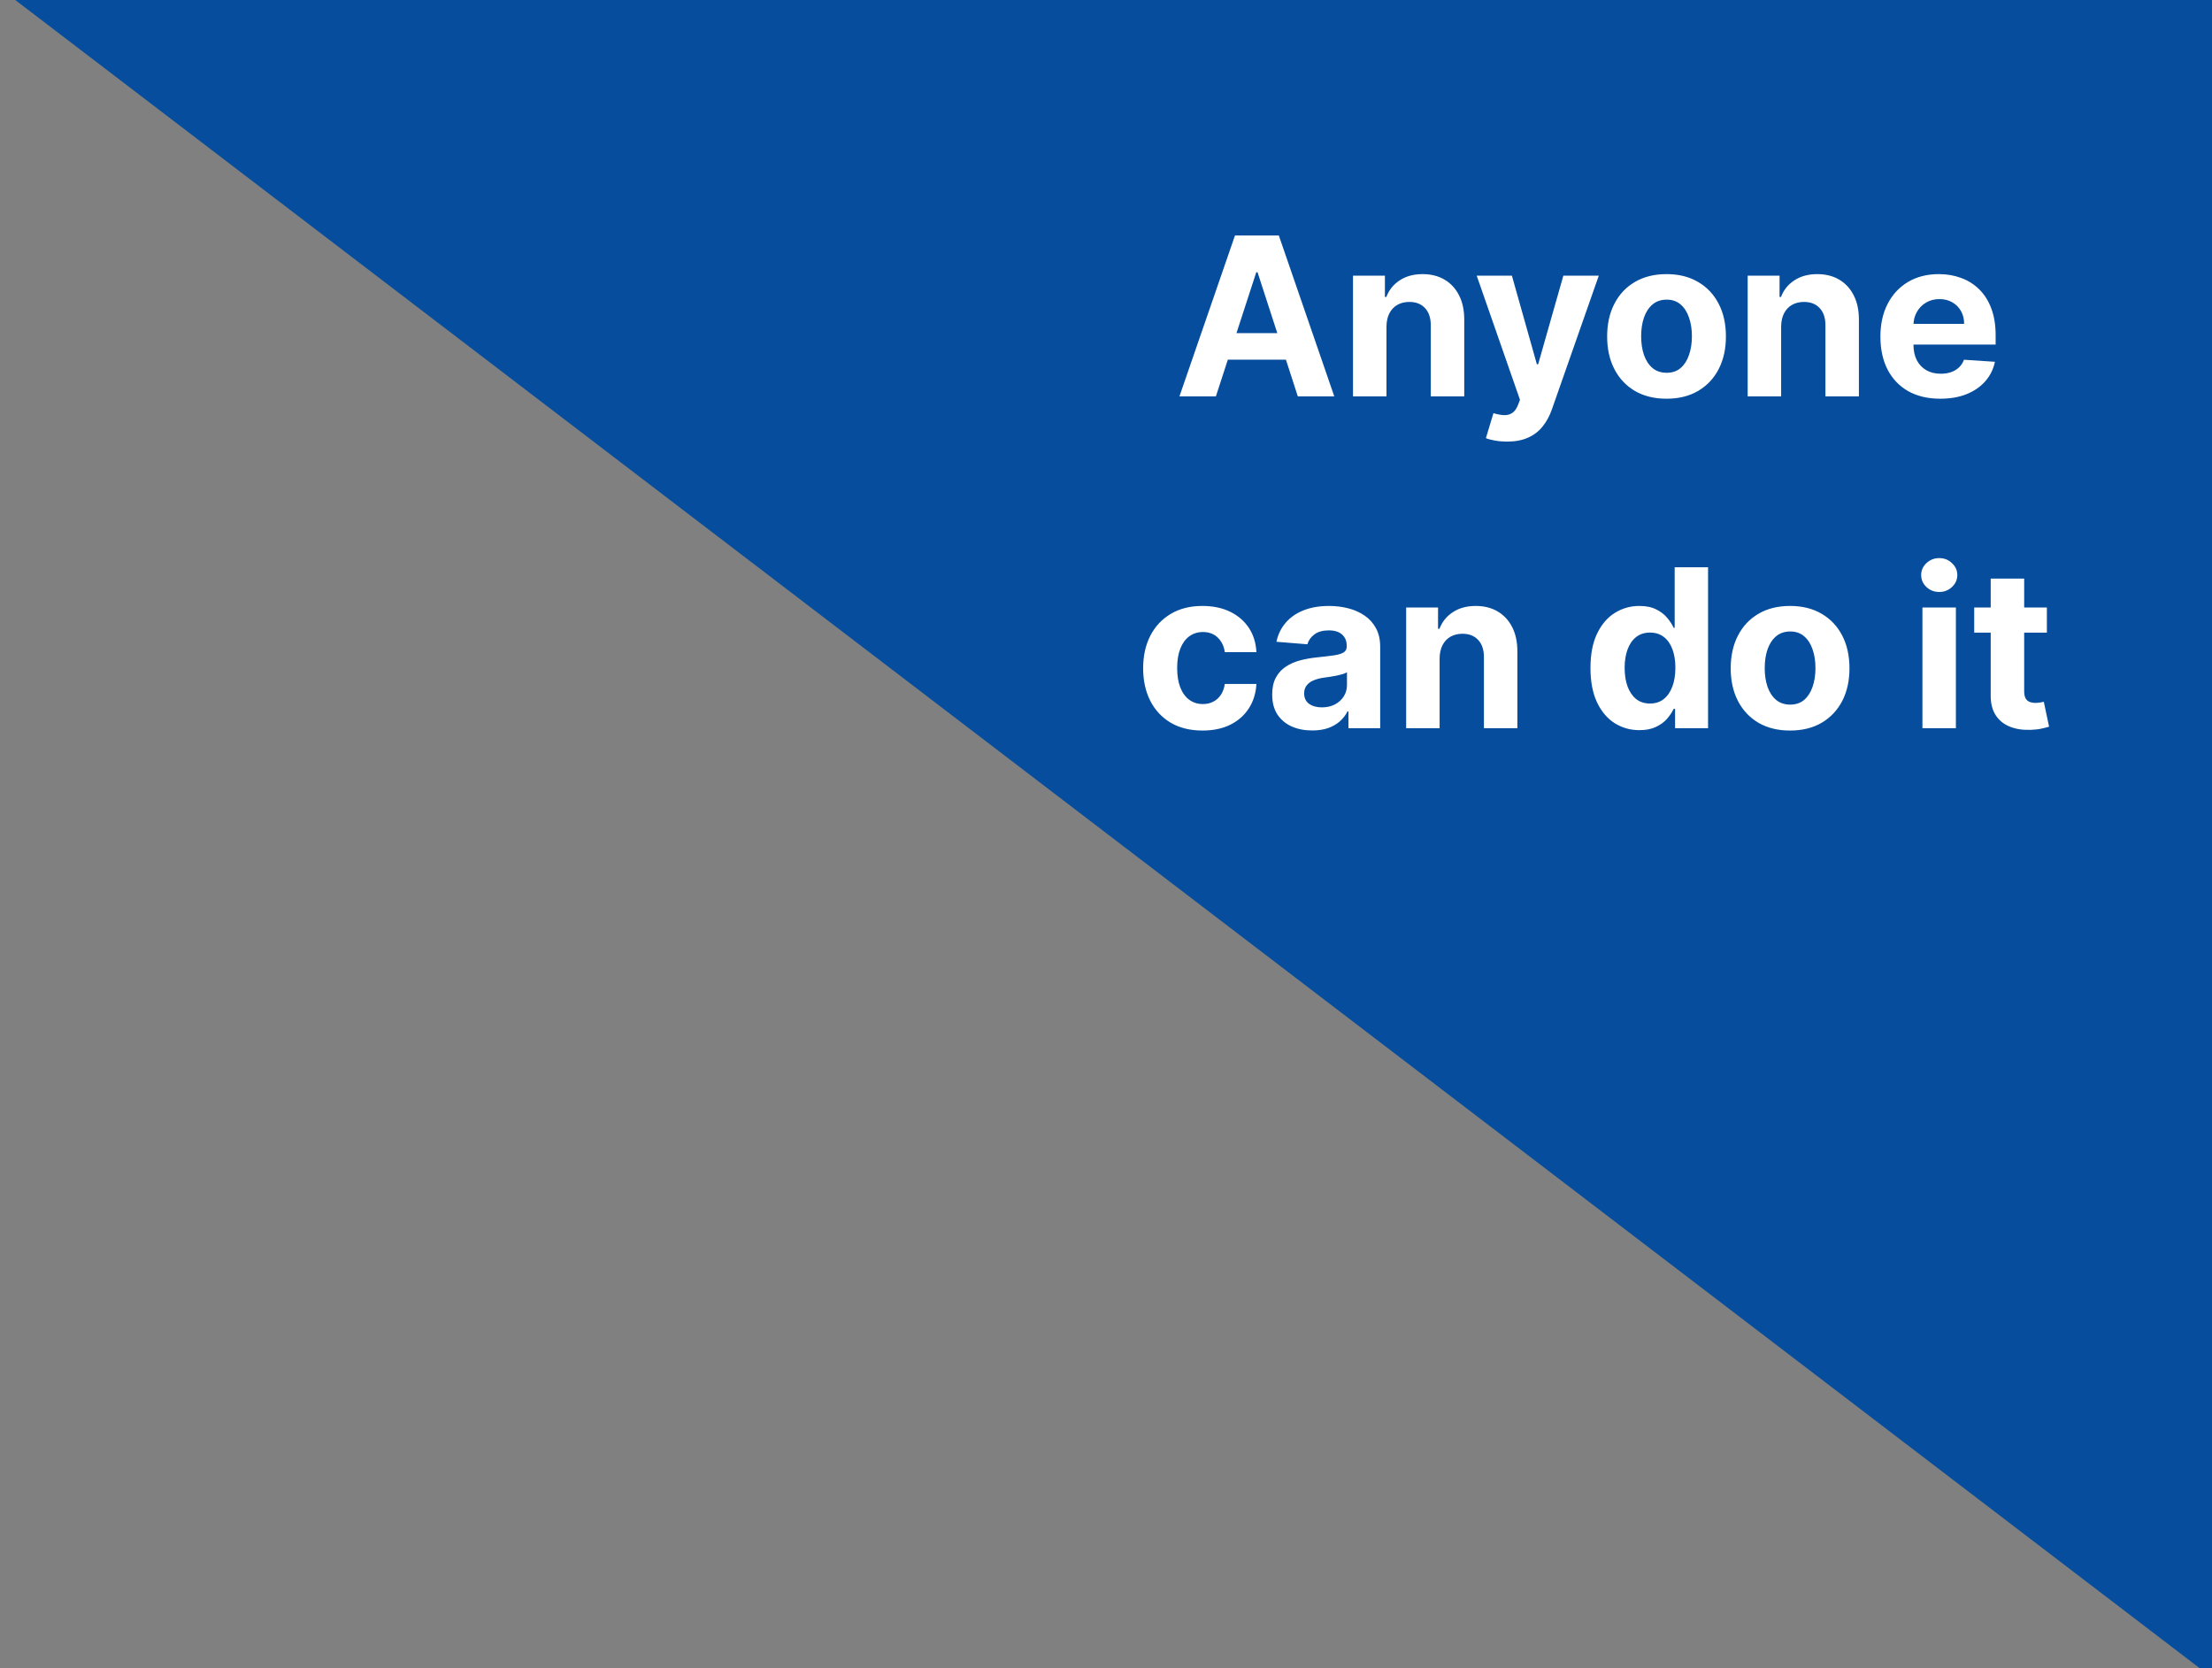 <svg xmlns="http://www.w3.org/2000/svg" width="240" height="181" viewBox="0 0 240 181" fill="none"><rect x="0" y="0" width="240" height="181" fill="#808080" stroke="none"/><g clip-path="url(#clip0_445_19016)"><path d="M240 182L1 -0.5H240V182Z" fill="#064E9D"></path><path d="M131.924 43H127.969L133.995 25.546H138.751L144.768 43H140.813L136.441 29.534H136.305L131.924 43ZM131.677 36.139H141.018V39.02H131.677V36.139ZM150.431 35.432V43H146.8V29.909H150.261V32.219H150.414C150.704 31.457 151.19 30.855 151.871 30.412C152.553 29.963 153.38 29.739 154.352 29.739C155.261 29.739 156.053 29.938 156.729 30.335C157.406 30.733 157.931 31.301 158.306 32.04C158.681 32.773 158.869 33.648 158.869 34.665V43H155.238V35.312C155.244 34.511 155.039 33.886 154.624 33.438C154.21 32.983 153.638 32.756 152.911 32.756C152.423 32.756 151.991 32.861 151.616 33.071C151.246 33.281 150.957 33.588 150.746 33.992C150.542 34.389 150.437 34.869 150.431 35.432ZM163.503 47.909C163.043 47.909 162.611 47.872 162.207 47.798C161.81 47.73 161.48 47.642 161.219 47.534L162.037 44.824C162.463 44.955 162.847 45.026 163.188 45.037C163.534 45.048 163.832 44.969 164.082 44.798C164.338 44.628 164.545 44.338 164.705 43.929L164.918 43.375L160.222 29.909H164.04L166.75 39.523H166.886L169.622 29.909H173.466L168.378 44.415C168.134 45.119 167.801 45.733 167.381 46.256C166.966 46.784 166.44 47.19 165.804 47.474C165.168 47.764 164.401 47.909 163.503 47.909ZM180.817 43.256C179.493 43.256 178.348 42.974 177.382 42.412C176.422 41.844 175.68 41.054 175.158 40.043C174.635 39.026 174.374 37.847 174.374 36.506C174.374 35.153 174.635 33.972 175.158 32.96C175.68 31.943 176.422 31.153 177.382 30.591C178.348 30.023 179.493 29.739 180.817 29.739C182.141 29.739 183.283 30.023 184.243 30.591C185.209 31.153 185.953 31.943 186.476 32.96C186.999 33.972 187.26 35.153 187.26 36.506C187.26 37.847 186.999 39.026 186.476 40.043C185.953 41.054 185.209 41.844 184.243 42.412C183.283 42.974 182.141 43.256 180.817 43.256ZM180.834 40.443C181.436 40.443 181.939 40.273 182.342 39.932C182.746 39.585 183.05 39.114 183.254 38.517C183.464 37.92 183.57 37.242 183.57 36.48C183.57 35.719 183.464 35.04 183.254 34.443C183.05 33.847 182.746 33.375 182.342 33.028C181.939 32.682 181.436 32.508 180.834 32.508C180.226 32.508 179.714 32.682 179.3 33.028C178.891 33.375 178.581 33.847 178.371 34.443C178.166 35.04 178.064 35.719 178.064 36.48C178.064 37.242 178.166 37.92 178.371 38.517C178.581 39.114 178.891 39.585 179.3 39.932C179.714 40.273 180.226 40.443 180.834 40.443ZM193.251 35.432V43H189.621V29.909H193.081V32.219H193.234C193.524 31.457 194.01 30.855 194.692 30.412C195.374 29.963 196.2 29.739 197.172 29.739C198.081 29.739 198.874 29.938 199.55 30.335C200.226 30.733 200.751 31.301 201.126 32.04C201.501 32.773 201.689 33.648 201.689 34.665V43H198.058V35.312C198.064 34.511 197.859 33.886 197.445 33.438C197.03 32.983 196.459 32.756 195.732 32.756C195.243 32.756 194.811 32.861 194.436 33.071C194.067 33.281 193.777 33.588 193.567 33.992C193.362 34.389 193.257 34.869 193.251 35.432ZM210.516 43.256C209.17 43.256 208.011 42.983 207.039 42.438C206.073 41.886 205.329 41.108 204.806 40.102C204.283 39.091 204.022 37.895 204.022 36.514C204.022 35.168 204.283 33.986 204.806 32.969C205.329 31.952 206.065 31.159 207.013 30.591C207.968 30.023 209.087 29.739 210.371 29.739C211.235 29.739 212.039 29.878 212.783 30.156C213.533 30.429 214.187 30.841 214.744 31.392C215.306 31.943 215.744 32.636 216.056 33.472C216.369 34.301 216.525 35.273 216.525 36.386V37.383H205.471V35.133H213.107C213.107 34.611 212.994 34.148 212.766 33.744C212.539 33.341 212.224 33.026 211.82 32.798C211.423 32.565 210.96 32.449 210.431 32.449C209.88 32.449 209.391 32.577 208.965 32.832C208.545 33.082 208.215 33.42 207.977 33.847C207.738 34.267 207.616 34.736 207.61 35.253V37.392C207.61 38.04 207.729 38.599 207.968 39.071C208.212 39.543 208.556 39.906 208.999 40.162C209.442 40.418 209.968 40.545 210.576 40.545C210.979 40.545 211.349 40.489 211.684 40.375C212.019 40.261 212.306 40.091 212.545 39.864C212.783 39.636 212.965 39.358 213.09 39.028L216.448 39.25C216.278 40.057 215.928 40.761 215.4 41.364C214.877 41.96 214.201 42.426 213.371 42.761C212.548 43.091 211.596 43.256 210.516 43.256ZM130.473 79.256C129.132 79.256 127.979 78.972 127.013 78.403C126.053 77.829 125.314 77.034 124.797 76.017C124.286 75 124.03 73.829 124.03 72.506C124.03 71.165 124.288 69.989 124.805 68.977C125.328 67.96 126.07 67.168 127.03 66.599C127.99 66.026 129.132 65.739 130.456 65.739C131.598 65.739 132.598 65.946 133.456 66.361C134.314 66.776 134.993 67.358 135.493 68.108C135.993 68.858 136.268 69.739 136.32 70.75H132.893C132.797 70.097 132.541 69.571 132.126 69.173C131.717 68.77 131.18 68.568 130.516 68.568C129.953 68.568 129.462 68.722 129.041 69.028C128.626 69.329 128.303 69.77 128.07 70.349C127.837 70.929 127.72 71.631 127.72 72.454C127.72 73.29 127.834 74 128.061 74.585C128.294 75.171 128.621 75.617 129.041 75.923C129.462 76.23 129.953 76.383 130.516 76.383C130.93 76.383 131.303 76.298 131.632 76.128C131.967 75.957 132.243 75.71 132.459 75.386C132.68 75.057 132.825 74.662 132.893 74.202H136.32C136.263 75.202 135.99 76.082 135.501 76.844C135.018 77.599 134.351 78.19 133.499 78.617C132.646 79.043 131.638 79.256 130.473 79.256ZM142.377 79.247C141.542 79.247 140.798 79.102 140.144 78.812C139.491 78.517 138.974 78.082 138.593 77.508C138.218 76.929 138.031 76.207 138.031 75.344C138.031 74.617 138.164 74.006 138.431 73.511C138.698 73.017 139.062 72.619 139.522 72.318C139.982 72.017 140.505 71.79 141.09 71.636C141.681 71.483 142.3 71.375 142.948 71.312C143.71 71.233 144.323 71.159 144.789 71.091C145.255 71.017 145.593 70.909 145.803 70.767C146.013 70.625 146.119 70.415 146.119 70.136V70.085C146.119 69.546 145.948 69.128 145.607 68.832C145.272 68.537 144.795 68.389 144.175 68.389C143.522 68.389 143.002 68.534 142.616 68.824C142.229 69.108 141.974 69.466 141.849 69.898L138.491 69.625C138.661 68.829 138.996 68.142 139.496 67.562C139.996 66.977 140.641 66.528 141.431 66.216C142.227 65.898 143.147 65.739 144.192 65.739C144.92 65.739 145.616 65.824 146.281 65.994C146.951 66.165 147.545 66.429 148.062 66.787C148.585 67.145 148.996 67.605 149.298 68.168C149.599 68.724 149.749 69.392 149.749 70.171V79H146.306V77.185H146.204C145.994 77.594 145.712 77.954 145.36 78.267C145.008 78.574 144.585 78.815 144.09 78.992C143.596 79.162 143.025 79.247 142.377 79.247ZM143.417 76.742C143.951 76.742 144.423 76.636 144.832 76.426C145.241 76.21 145.562 75.921 145.795 75.557C146.028 75.193 146.144 74.781 146.144 74.321V72.932C146.031 73.006 145.874 73.074 145.675 73.136C145.482 73.193 145.263 73.247 145.019 73.298C144.775 73.344 144.531 73.386 144.286 73.426C144.042 73.46 143.82 73.492 143.621 73.52C143.195 73.582 142.823 73.682 142.505 73.818C142.187 73.954 141.94 74.139 141.763 74.372C141.587 74.599 141.499 74.883 141.499 75.224C141.499 75.719 141.678 76.097 142.036 76.358C142.4 76.614 142.86 76.742 143.417 76.742ZM156.197 71.432V79H152.566V65.909H156.026V68.219H156.18C156.469 67.457 156.955 66.855 157.637 66.412C158.319 65.963 159.146 65.739 160.117 65.739C161.026 65.739 161.819 65.938 162.495 66.335C163.171 66.733 163.697 67.301 164.072 68.04C164.447 68.773 164.634 69.648 164.634 70.665V79H161.004V71.312C161.009 70.511 160.805 69.886 160.39 69.438C159.975 68.983 159.404 68.756 158.677 68.756C158.188 68.756 157.756 68.861 157.381 69.071C157.012 69.281 156.722 69.588 156.512 69.992C156.308 70.389 156.202 70.869 156.197 71.432ZM177.874 79.213C176.88 79.213 175.979 78.957 175.173 78.446C174.371 77.929 173.735 77.171 173.263 76.171C172.798 75.165 172.565 73.932 172.565 72.472C172.565 70.972 172.806 69.724 173.289 68.73C173.772 67.73 174.414 66.983 175.215 66.489C176.022 65.989 176.906 65.739 177.866 65.739C178.599 65.739 179.21 65.864 179.698 66.114C180.192 66.358 180.59 66.665 180.891 67.034C181.198 67.398 181.431 67.756 181.59 68.108H181.701V61.545H185.323V79H181.744V76.903H181.59C181.42 77.267 181.178 77.628 180.866 77.986C180.559 78.338 180.158 78.631 179.664 78.864C179.175 79.097 178.579 79.213 177.874 79.213ZM179.025 76.324C179.61 76.324 180.104 76.165 180.508 75.847C180.917 75.523 181.229 75.071 181.445 74.492C181.667 73.912 181.778 73.233 181.778 72.454C181.778 71.676 181.67 71 181.454 70.426C181.238 69.852 180.925 69.409 180.516 69.097C180.107 68.784 179.61 68.628 179.025 68.628C178.428 68.628 177.925 68.79 177.516 69.114C177.107 69.438 176.798 69.886 176.587 70.46C176.377 71.034 176.272 71.699 176.272 72.454C176.272 73.216 176.377 73.889 176.587 74.474C176.803 75.054 177.113 75.508 177.516 75.838C177.925 76.162 178.428 76.324 179.025 76.324ZM194.223 79.256C192.899 79.256 191.754 78.974 190.788 78.412C189.828 77.844 189.087 77.054 188.564 76.043C188.041 75.026 187.78 73.847 187.78 72.506C187.78 71.153 188.041 69.972 188.564 68.96C189.087 67.943 189.828 67.153 190.788 66.591C191.754 66.023 192.899 65.739 194.223 65.739C195.547 65.739 196.689 66.023 197.649 66.591C198.615 67.153 199.359 67.943 199.882 68.96C200.405 69.972 200.666 71.153 200.666 72.506C200.666 73.847 200.405 75.026 199.882 76.043C199.359 77.054 198.615 77.844 197.649 78.412C196.689 78.974 195.547 79.256 194.223 79.256ZM194.24 76.443C194.842 76.443 195.345 76.273 195.749 75.932C196.152 75.585 196.456 75.114 196.661 74.517C196.871 73.921 196.976 73.242 196.976 72.48C196.976 71.719 196.871 71.04 196.661 70.443C196.456 69.847 196.152 69.375 195.749 69.028C195.345 68.682 194.842 68.508 194.24 68.508C193.632 68.508 193.121 68.682 192.706 69.028C192.297 69.375 191.987 69.847 191.777 70.443C191.572 71.04 191.47 71.719 191.47 72.48C191.47 73.242 191.572 73.921 191.777 74.517C191.987 75.114 192.297 75.585 192.706 75.932C193.121 76.273 193.632 76.443 194.24 76.443ZM208.582 79V65.909H212.212V79H208.582ZM210.406 64.222C209.866 64.222 209.403 64.043 209.016 63.685C208.636 63.321 208.445 62.886 208.445 62.381C208.445 61.881 208.636 61.452 209.016 61.094C209.403 60.73 209.866 60.548 210.406 60.548C210.945 60.548 211.406 60.73 211.786 61.094C212.173 61.452 212.366 61.881 212.366 62.381C212.366 62.886 212.173 63.321 211.786 63.685C211.406 64.043 210.945 64.222 210.406 64.222ZM222.084 65.909V68.636H214.2V65.909H222.084ZM215.99 62.773H219.621V74.977C219.621 75.312 219.672 75.574 219.774 75.761C219.876 75.943 220.018 76.071 220.2 76.145C220.388 76.219 220.604 76.256 220.848 76.256C221.018 76.256 221.189 76.242 221.359 76.213C221.53 76.179 221.661 76.153 221.751 76.136L222.322 78.838C222.141 78.895 221.885 78.96 221.555 79.034C221.226 79.114 220.825 79.162 220.354 79.179C219.479 79.213 218.712 79.097 218.053 78.829C217.399 78.562 216.891 78.148 216.527 77.585C216.163 77.023 215.984 76.312 215.99 75.454V62.773Z" fill="white"></path></g><defs><clipPath id="clip0_445_19016"><rect width="240.865" height="181" fill="white" transform="translate(0.135)"></rect></clipPath></defs></svg>